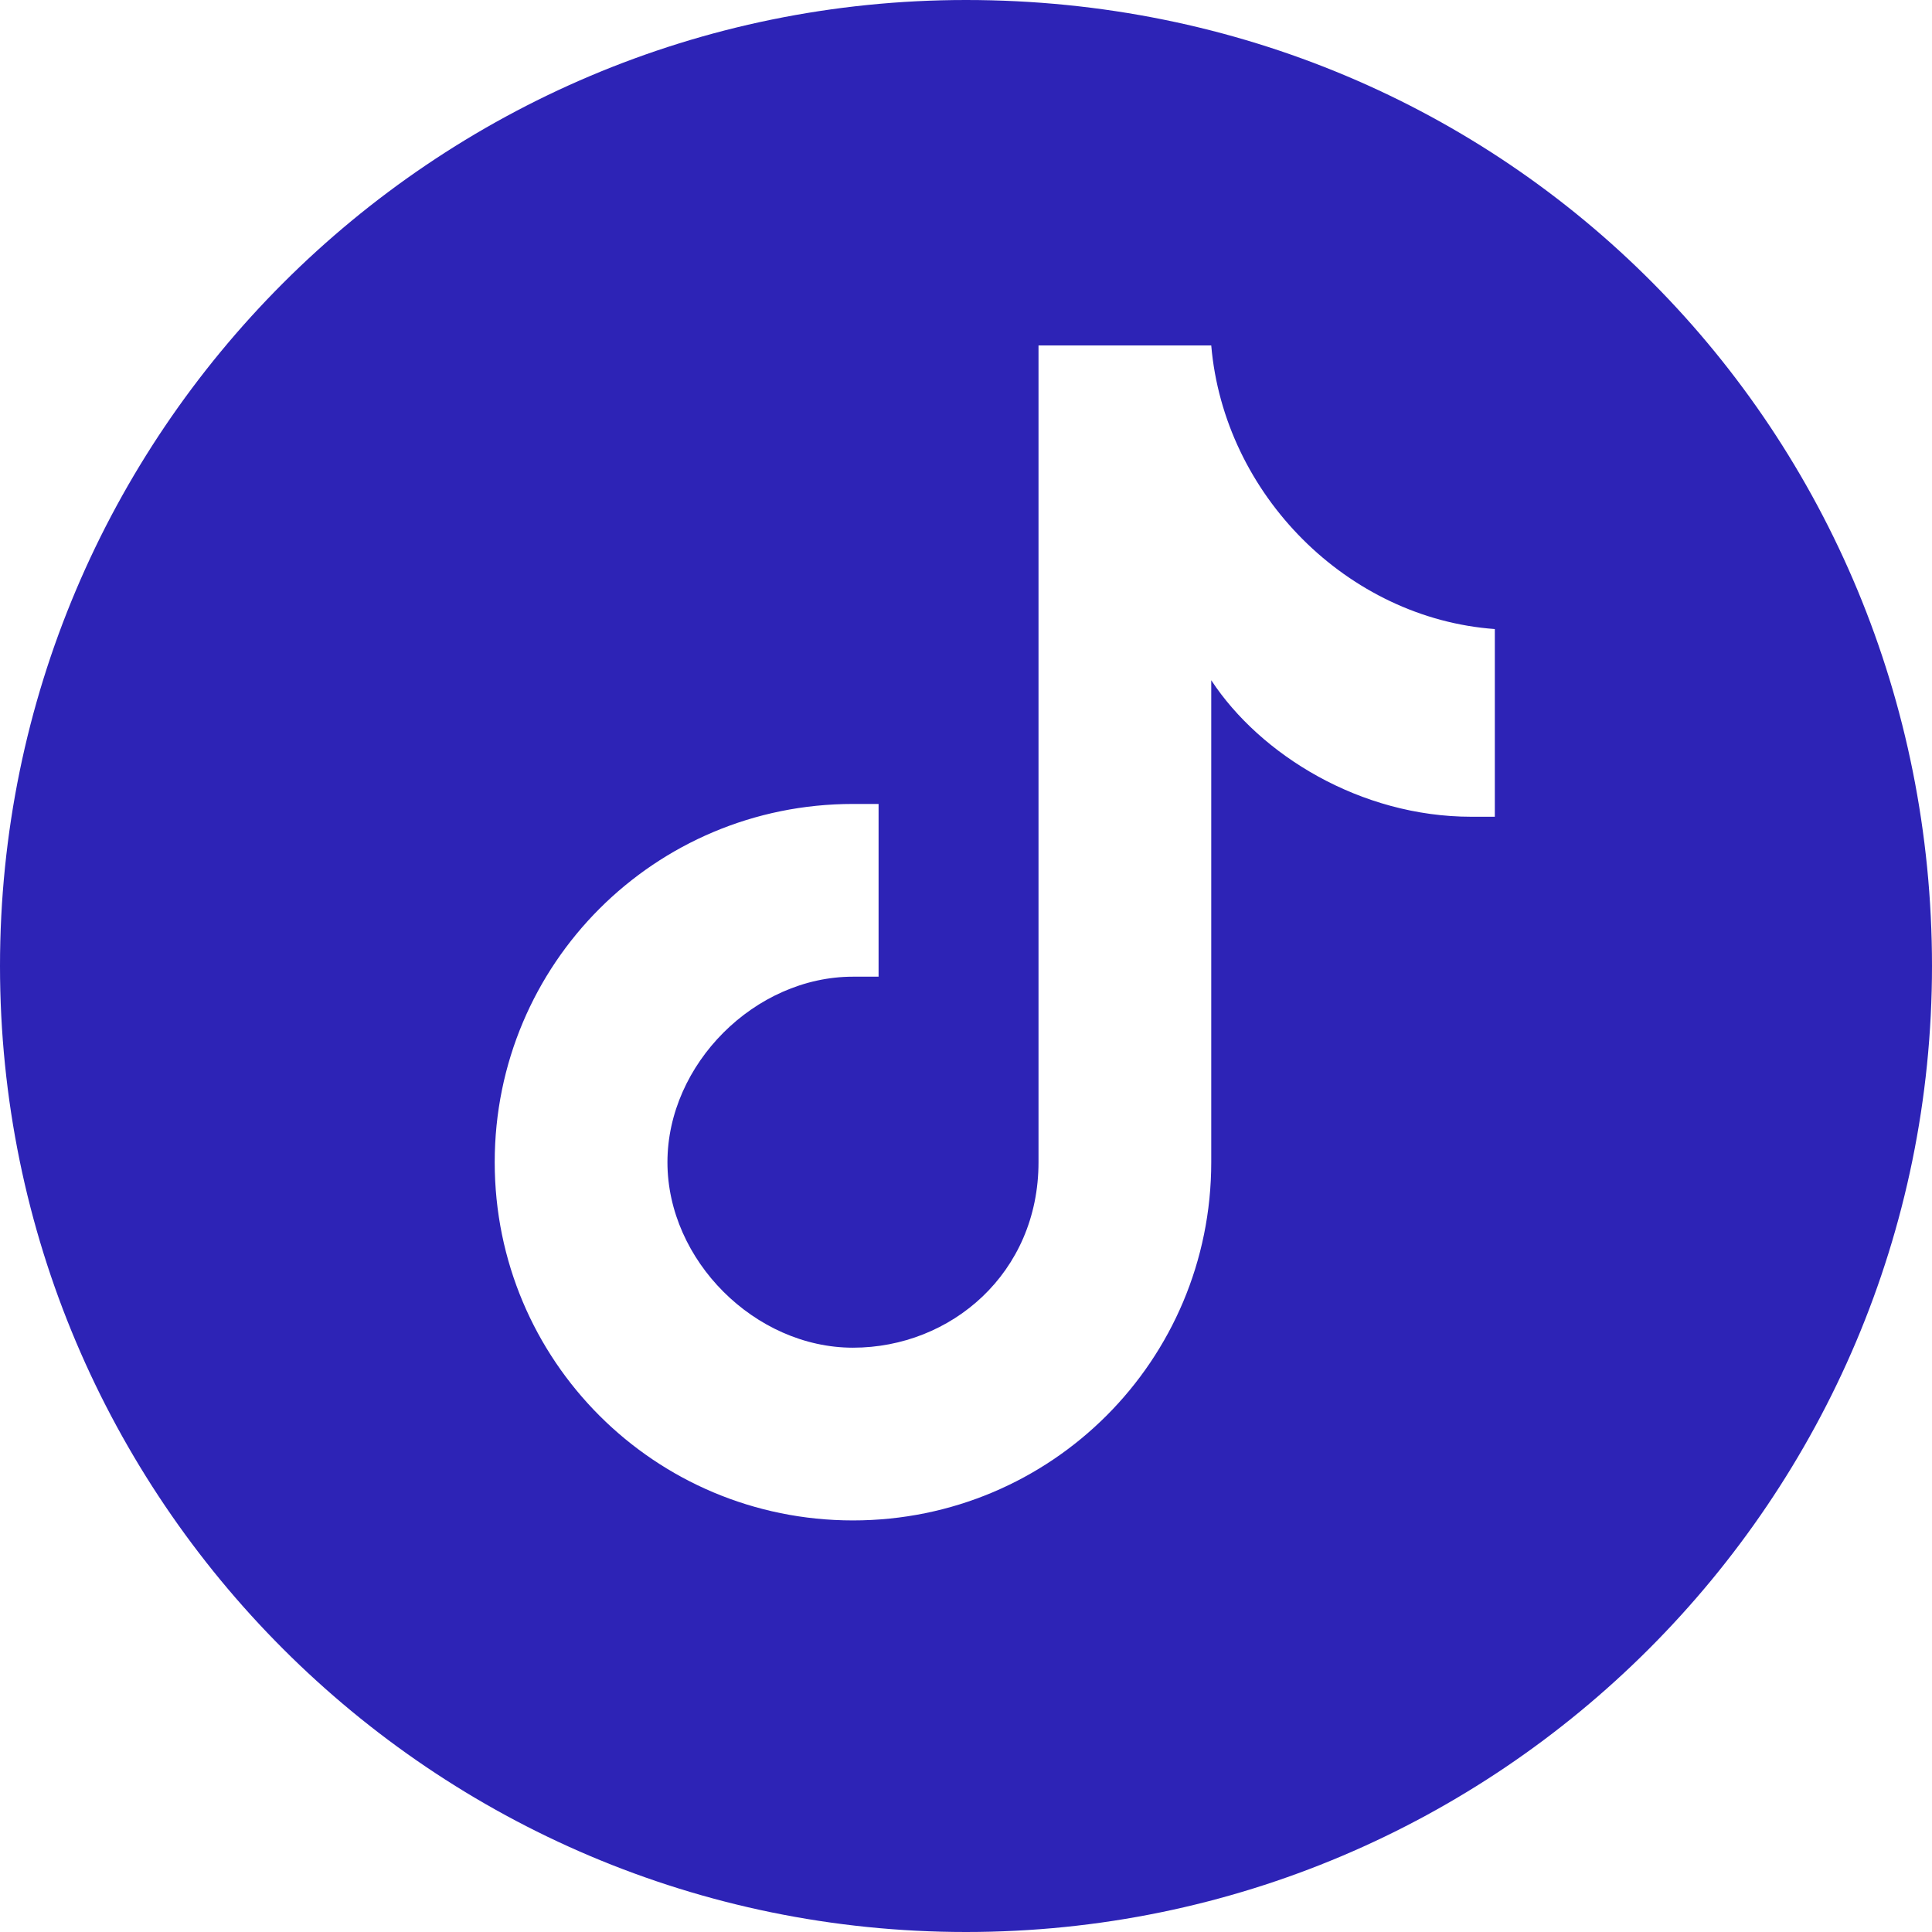 <svg width="32" height="32" viewBox="0 0 32 32" fill="none" xmlns="http://www.w3.org/2000/svg">
<path d="M16 0C7.17 0 0 7.17 0 16C0 24.83 7.17 32 16 32C24.83 32 32 24.83 32 16C32 7.17 25.007 0 16 0ZM24.795 13.528C24.583 13.528 24.371 13.528 24.371 13.528C22.534 13.528 20.874 12.503 20.062 11.267C20.062 14.94 20.062 19.25 20.062 19.25C20.062 22.534 17.413 25.183 14.128 25.183C10.843 25.183 8.194 22.534 8.194 19.25C8.194 15.965 10.843 13.316 14.128 13.316C14.34 13.316 14.34 13.316 14.552 13.316V16.177C14.34 16.177 14.34 16.177 14.128 16.177C12.503 16.177 11.055 17.625 11.055 19.25C11.055 20.874 12.503 22.322 14.128 22.322C15.753 22.322 17.201 21.086 17.201 19.25V5.722H20.062C20.274 8.194 22.322 10.243 24.759 10.419V13.528H24.795Z" fill="#2D23B6"/>
</svg>

